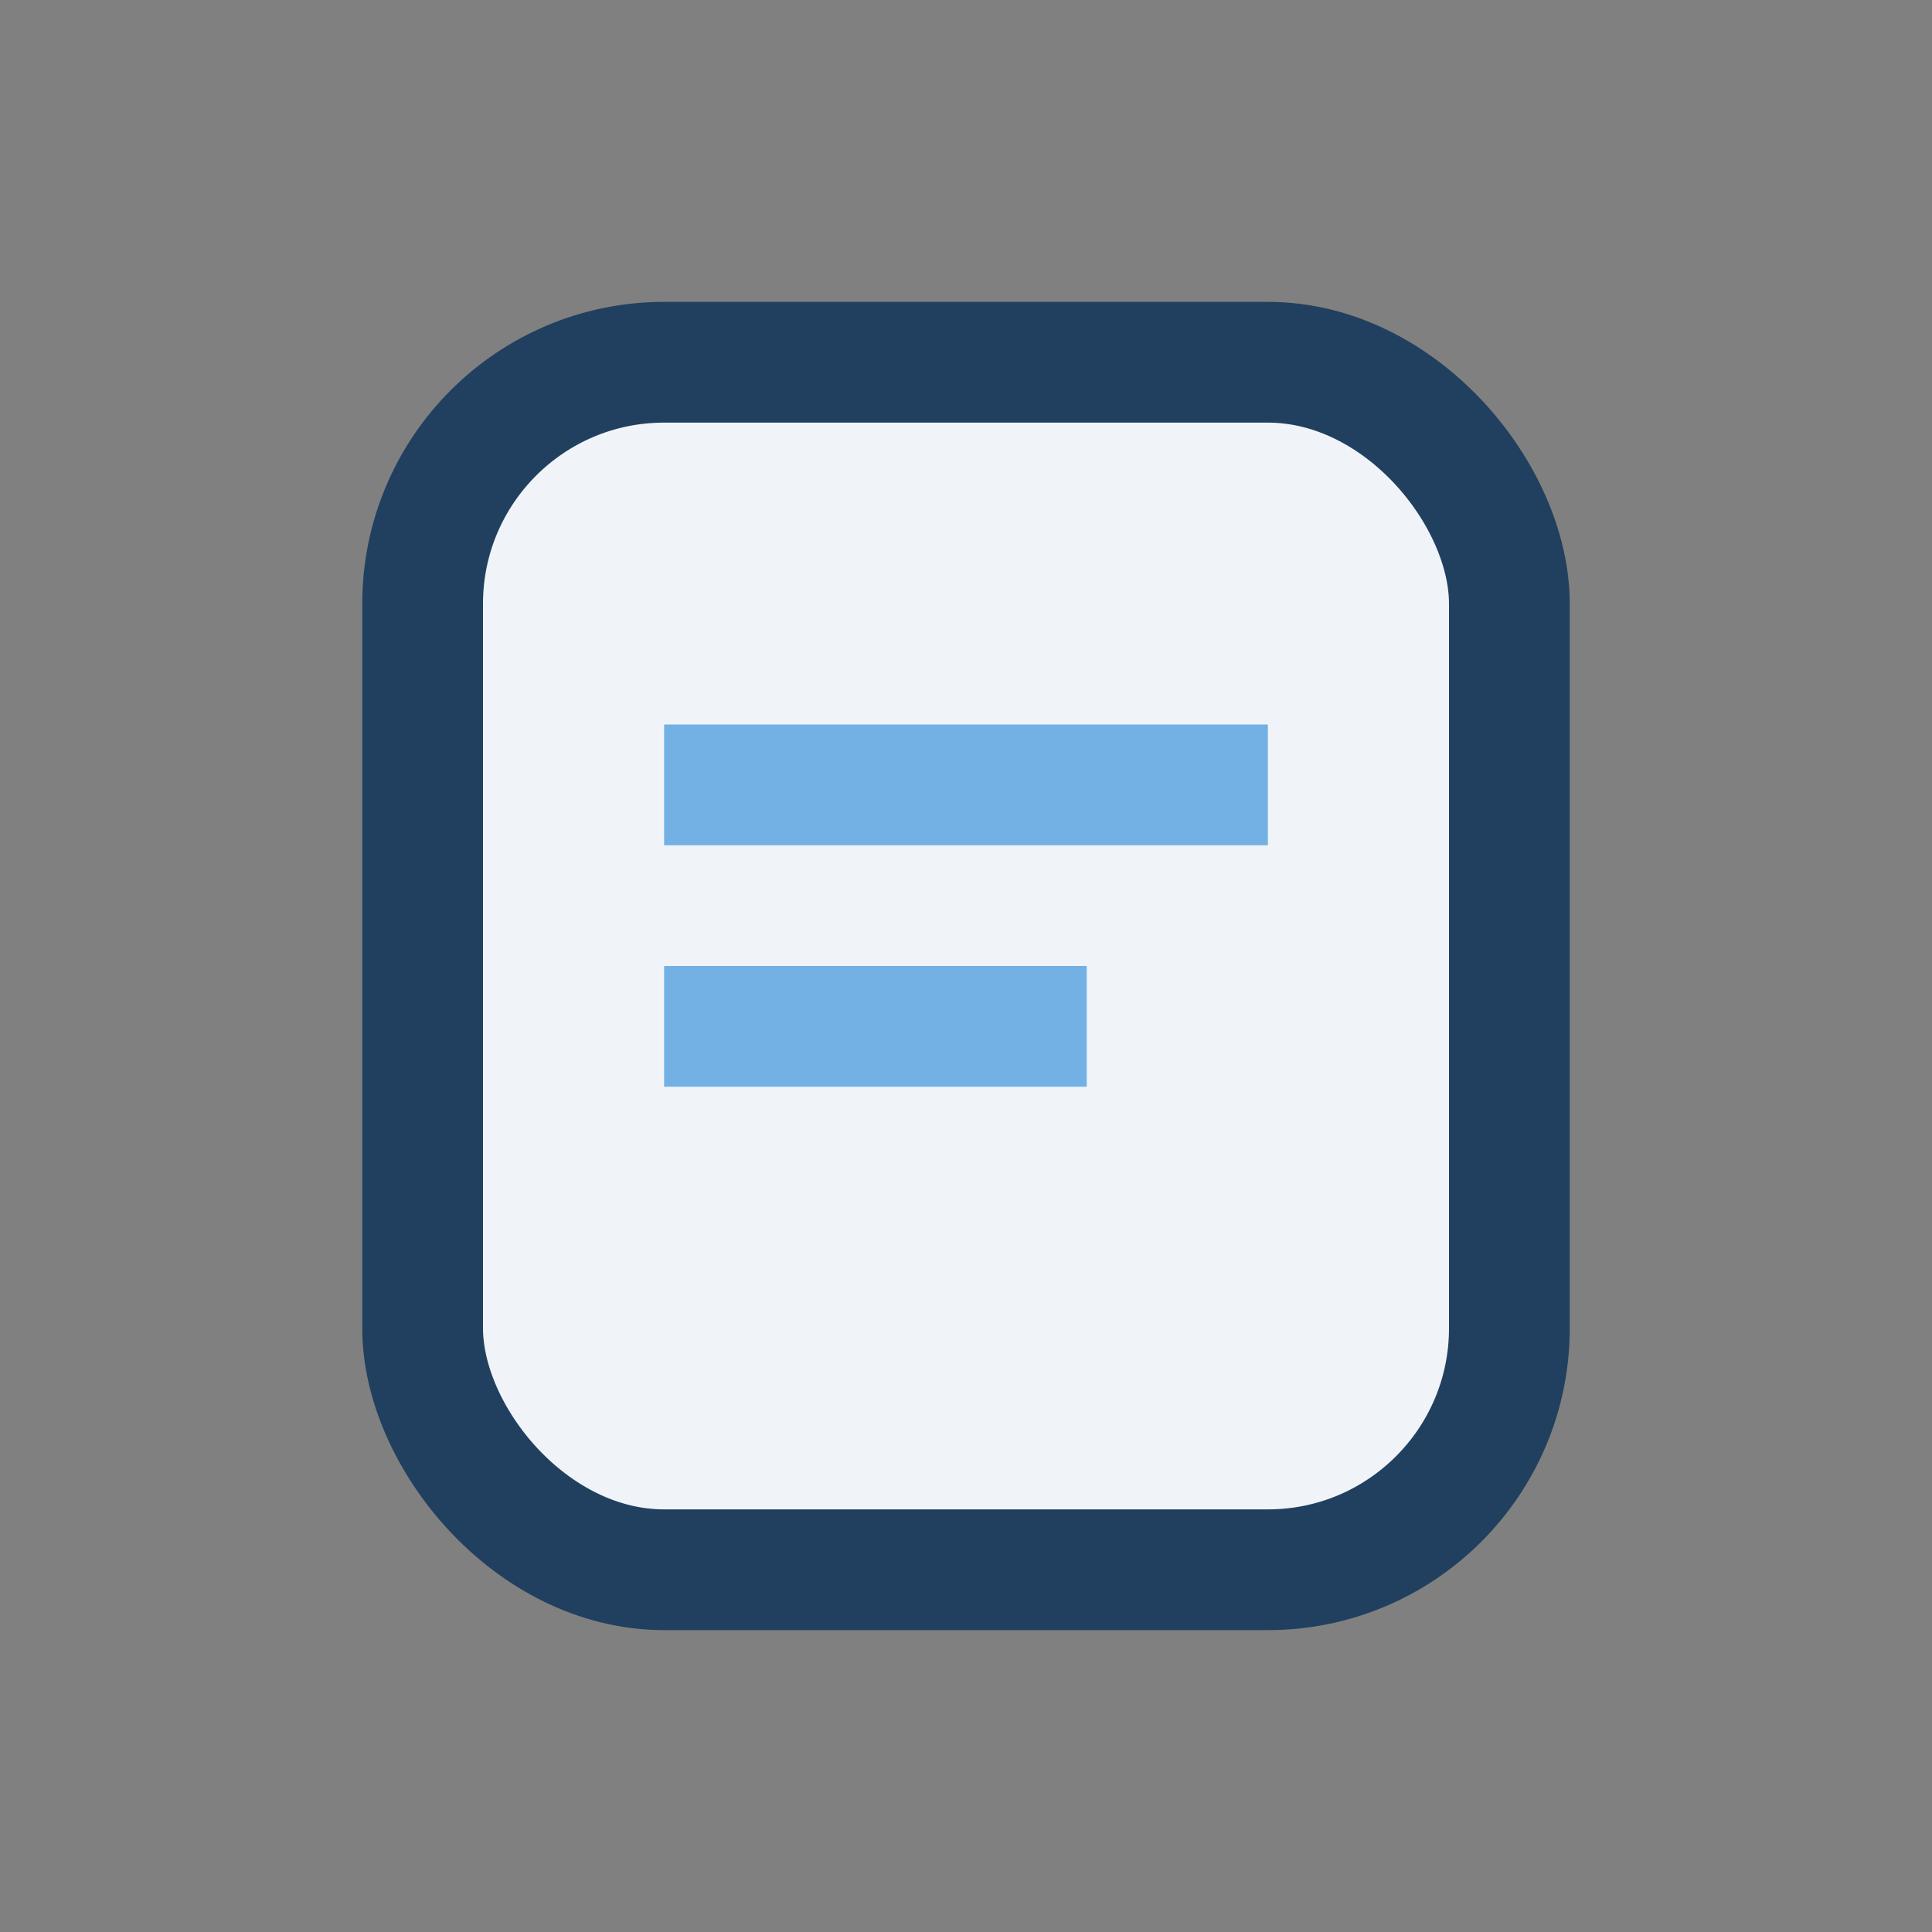 <?xml version="1.0" encoding="UTF-8"?>
<svg xmlns="http://www.w3.org/2000/svg" width="32" height="32" viewBox="0 0 32 32"><rect x="0" y="0" width="32" height="32" fill="#808080" stroke="none"/><rect x="7" y="6" width="18" height="20" rx="4" fill="#F0F4F8" stroke="#21405F" stroke-width="2"/><path d="M11 13h10M11 17h7" stroke="#73B1E4" stroke-width="2" fill="none"/></svg>